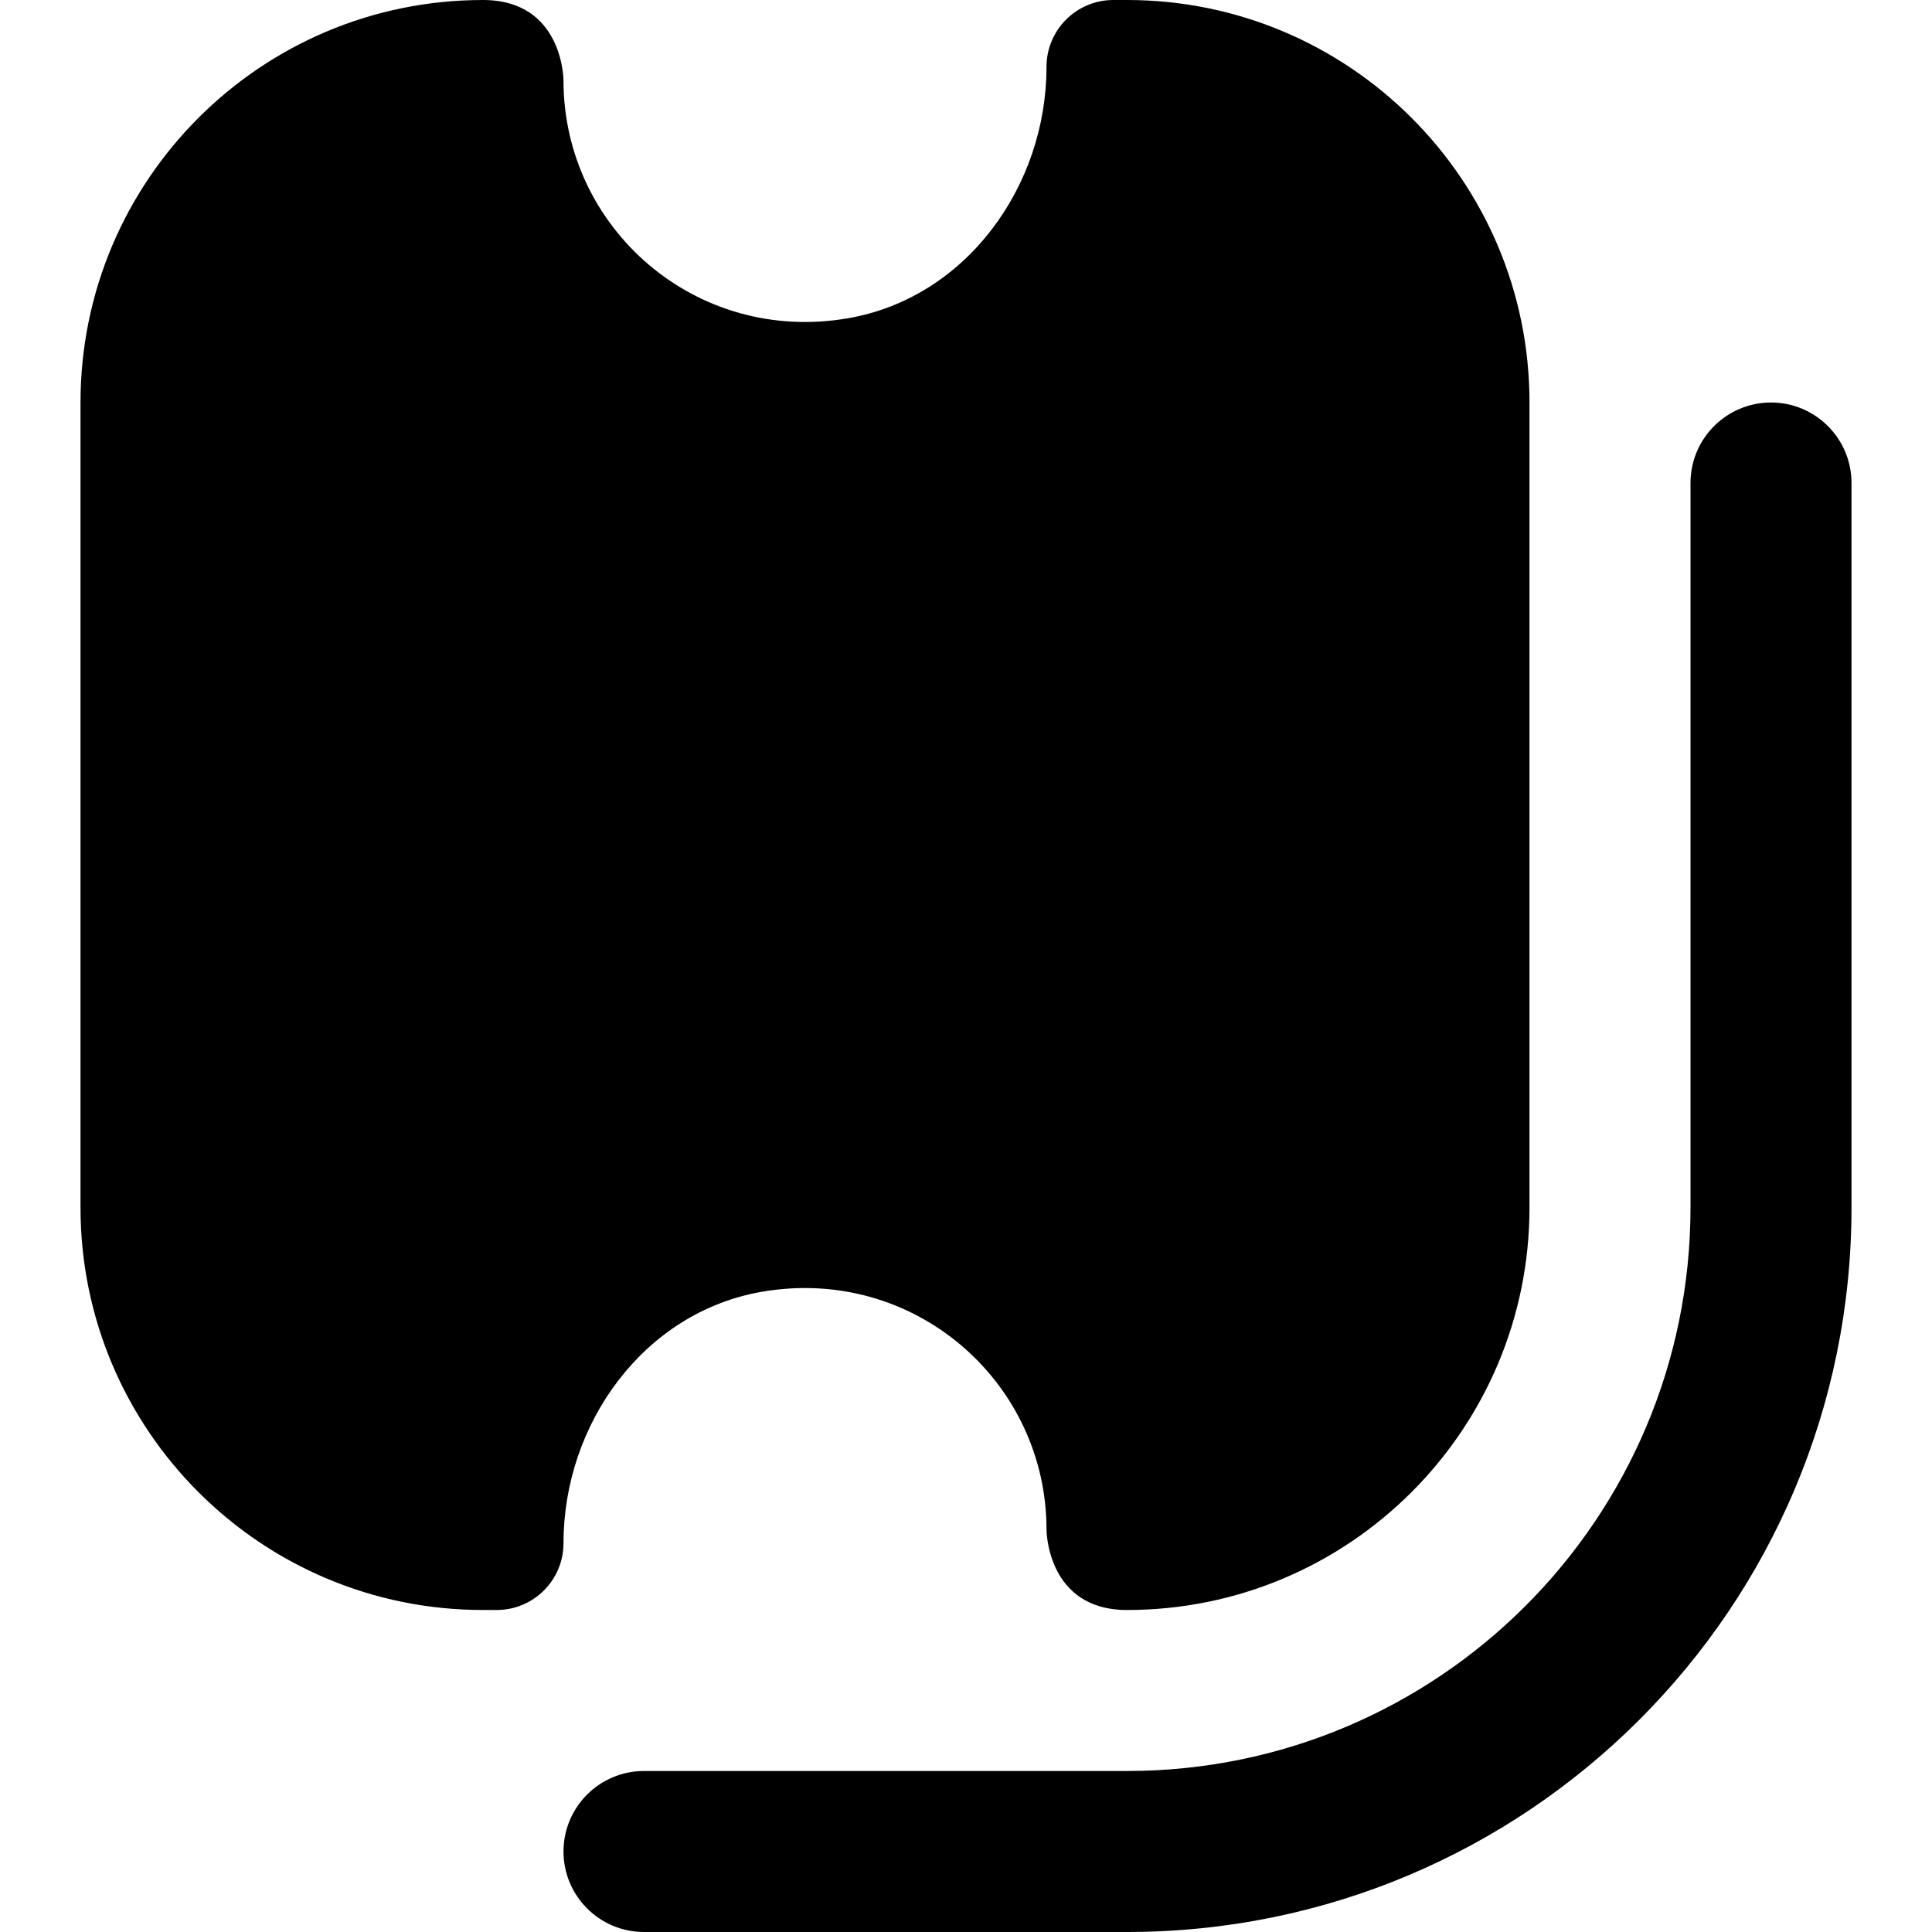 <?xml version="1.0" encoding="UTF-8"?>
<svg xmlns="http://www.w3.org/2000/svg" id="Layer_1" data-name="Layer 1" viewBox="0 0 24 24">
  <path d="m14,24h-6c-.552,0-1-.448-1-1h0c0-.552.448-1,1-1h6c3.866,0,7-3.134,7-7V6c0-.552.448-1,1-1h0c.552,0,1,.448,1,1v9c0,4.971-4.029,9-9,9Zm0-24h-.17c-.458,0-.83.372-.83.83h0c0,1.485-.999,2.869-2.463,3.123-1.894.329-3.537-1.12-3.537-2.953,0,0,0-1-1-1h0C3.239,0,1,2.239,1,5v10c0,2.761,2.239,5,5,5h.17c.459,0,.83-.372.83-.83h0c0-1.485.999-2.869,2.463-3.123,1.894-.328,3.537,1.121,3.537,2.953,0,0,0,1,1,1h0c2.761,0,5-2.239,5-5V5c0-2.761-2.239-5-5-5Z"/>
</svg>
